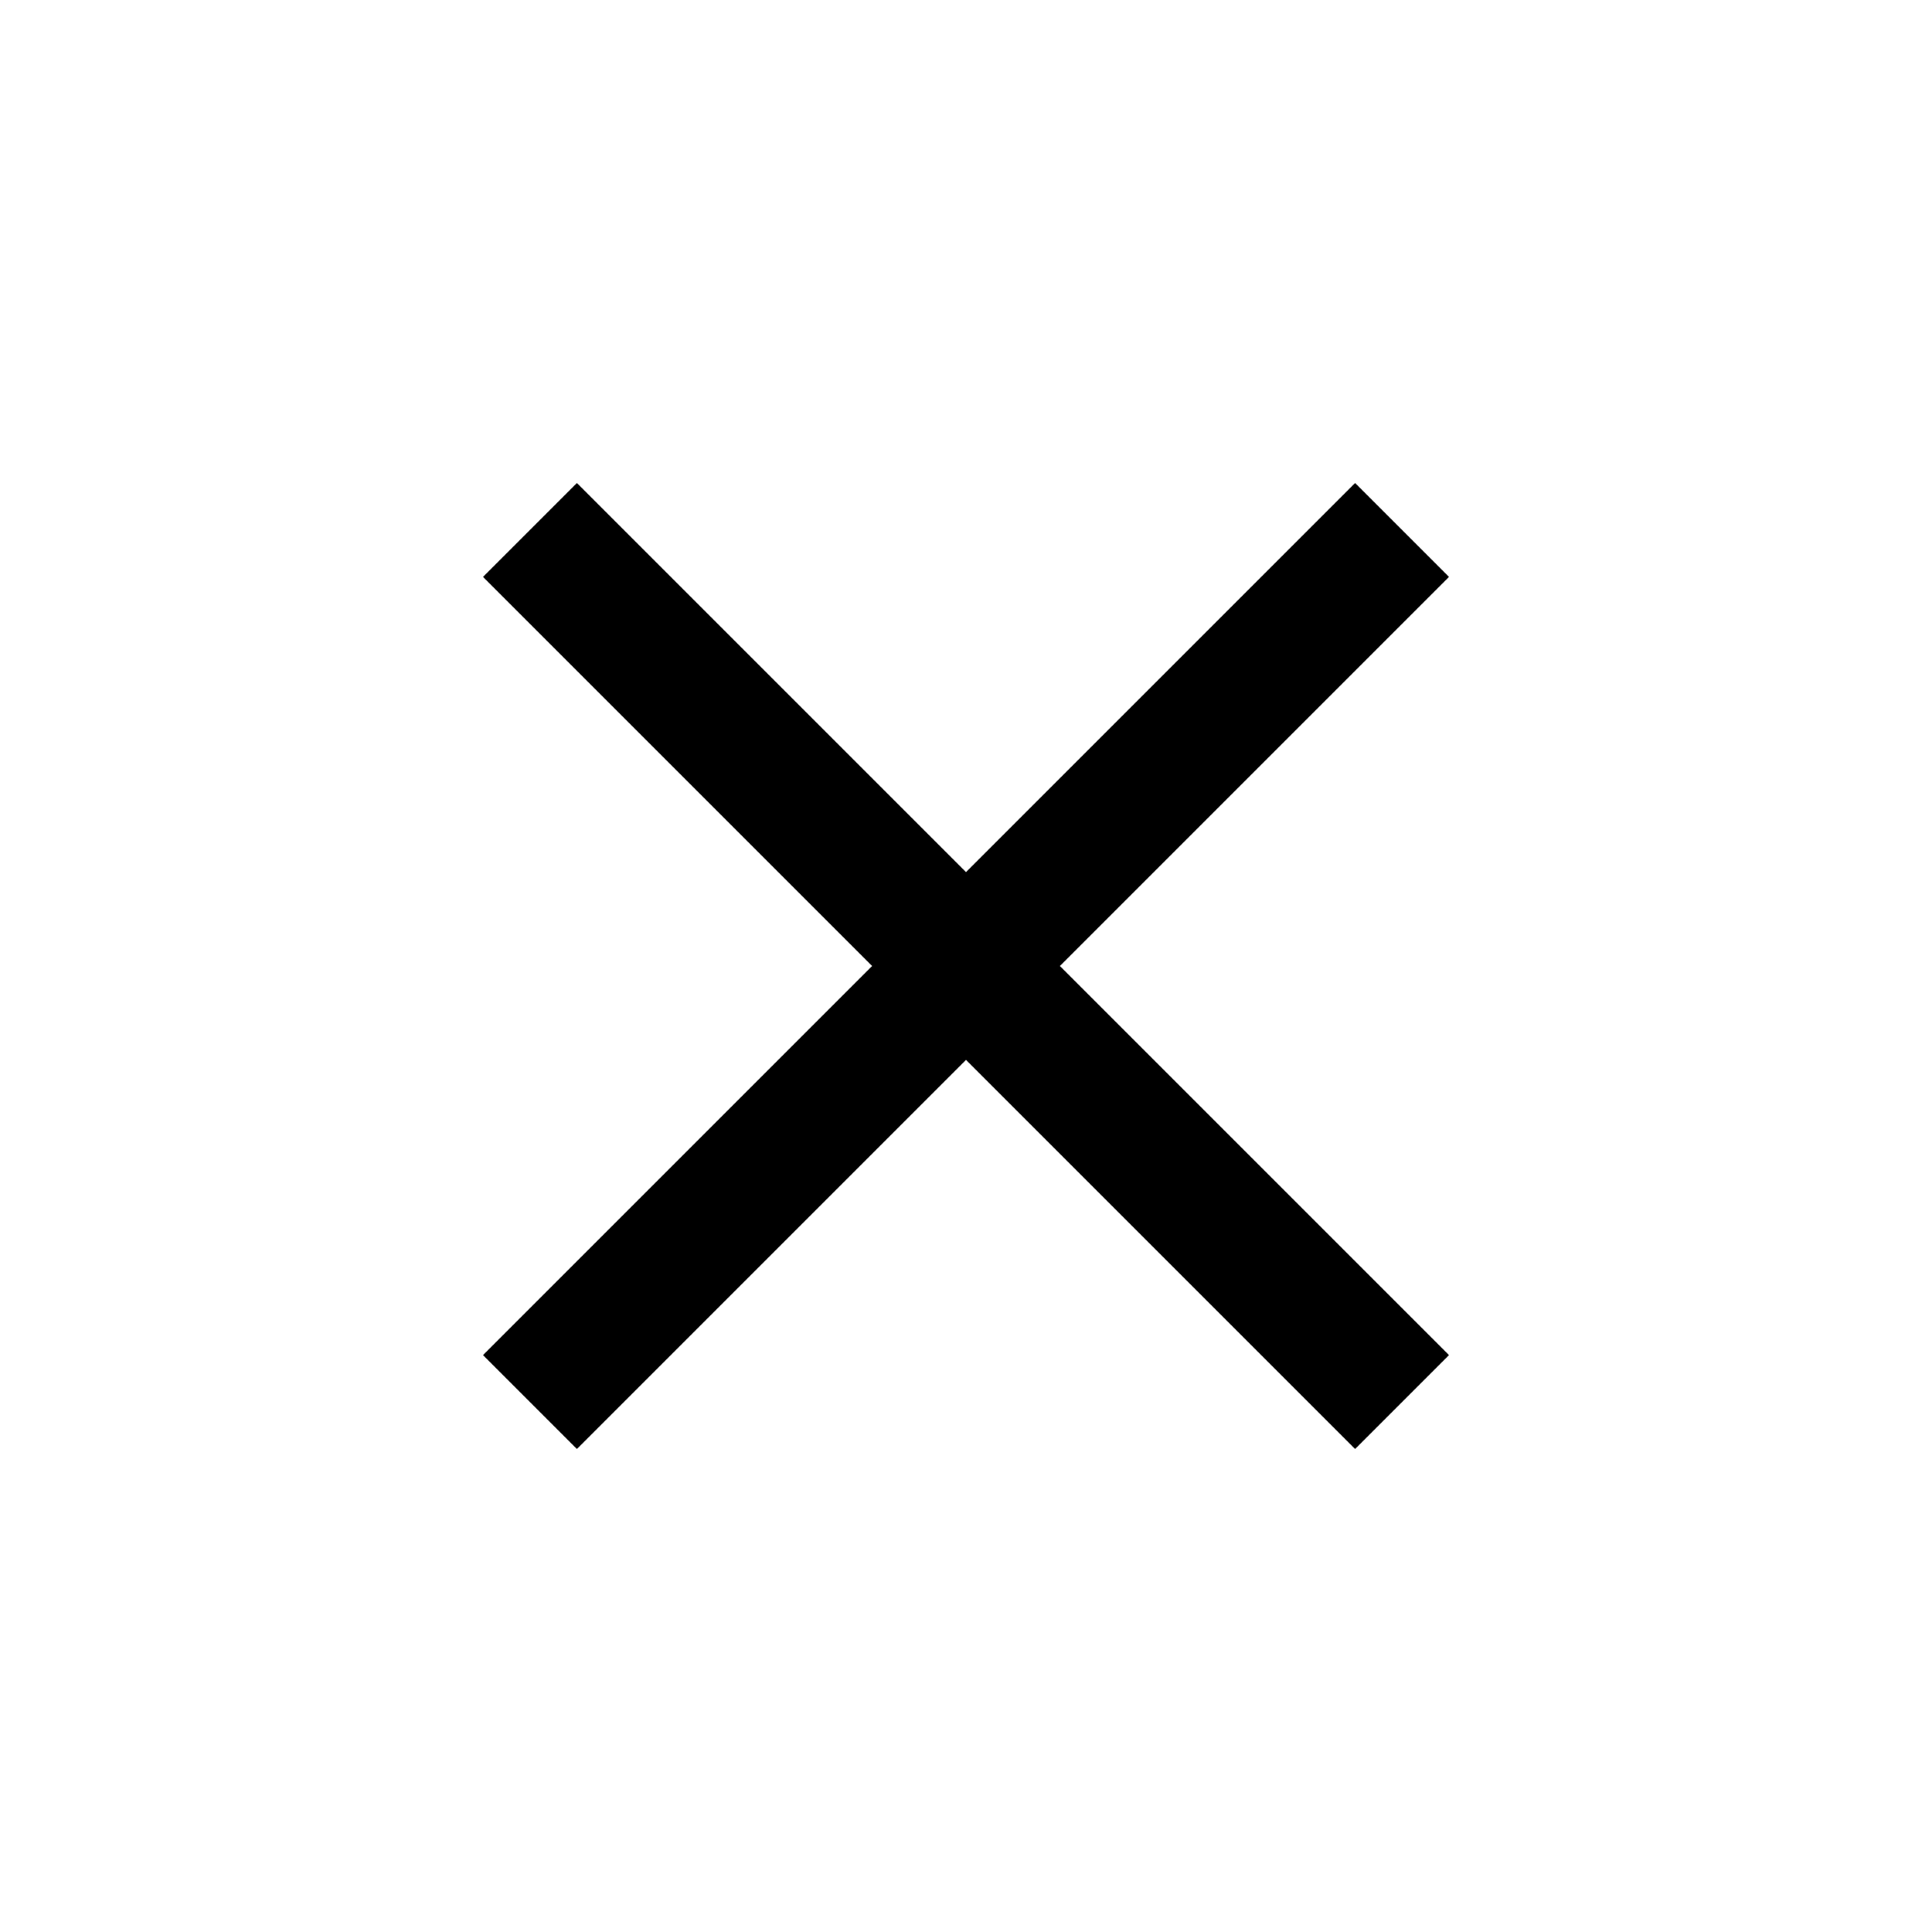 <?xml version="1.0" encoding="utf-8"?>
<svg width="57.6" height="57.6" xmlns="http://www.w3.org/2000/svg" xmlns:xlink="http://www.w3.org/1999/xlink" x="0px" y="0px" viewBox="0 0 57.6 57.6" style="enable-background:new 0 0 57.6 57.6;" xml:space="preserve" focusable="false">
<style type="text/css">
	.st0{fill:#FFFFFF;}
</style>
<rect class="st0" width="57.6" height="57.6"/>
<polygon points="43.2,17.2 40.4,14.4 28.8,26 17.2,14.4 14.4,17.2 26,28.8 14.4,40.4 17.2,43.2 28.8,31.6 40.4,43.2 43.2,40.4 
	31.6,28.8 "/>
</svg>
